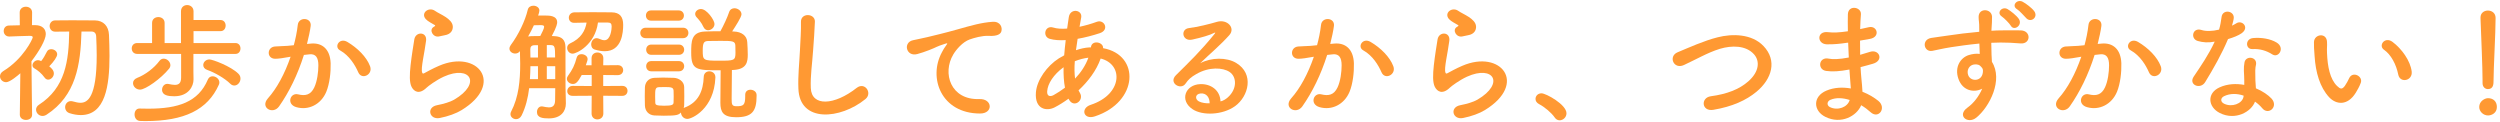 <?xml version="1.0" encoding="UTF-8"?><svg id="a" xmlns="http://www.w3.org/2000/svg" width="430" height="21" viewBox="0 0 430 21"><defs><style>.b{fill:#f93;}</style></defs><path class="b" d="M5.522,19.726c0,.616-.528,.901-1.057,.901s-1.056-.308-1.056-.901v-.022l.088-7.107c-.33,.309-1.782,1.541-2.442,1.541-.594,0-1.056-.484-1.056-1.013,0-.33,.176-.659,.571-.901,3.411-2.068,5.062-5.523,5.062-5.81,0-.22-.286-.241-.419-.241h-.352c-1.166,0-2.002,.088-3.257,.109h-.021c-.616,0-.946-.484-.946-.946,0-.483,.308-.946,.924-.946,.616-.021,1.232-.021,1.849-.044l-.022-2.2c0-.66,.528-.99,1.057-.99,.55,0,1.078,.33,1.078,.99l-.022,2.179h.595c1.188,.021,1.782,.66,1.782,1.54,0,.969-1.166,2.992-2.465,4.664,.022,3.434,.11,9.176,.11,9.176v.022Zm3.74-7.085c0,.55-.484,1.056-.968,1.056-.242,0-.462-.11-.66-.396-.462-.66-1.166-1.232-1.717-1.541-.241-.132-.33-.33-.33-.527,0-.418,.419-.881,.946-.881,.221,0,.462,.11,.551,.154,.396-.506,.594-.857,.989-1.628,.154-.309,.44-.418,.749-.418,.483,0,1.012,.352,1.012,.88,0,.439-.572,1.254-1.364,2.068,.44,.352,.792,.727,.792,1.232Zm4.753-7.217c-.154,5.721-.946,11.023-6.007,14.302-.242,.153-.484,.22-.704,.22-.616,0-1.101-.528-1.101-1.078,0-.309,.154-.639,.507-.858,4.532-2.927,5.126-7.547,5.192-12.585-.836,0-1.628,.021-2.398,.021h-.022c-.615,0-.945-.484-.945-.969,0-.461,.33-.968,.945-.968,.925-.022,1.893-.022,2.883-.022,1.342,0,2.706,0,3.961,.022,1.474,.022,2.354,.99,2.42,2.486,.044,1.122,.088,2.354,.088,3.608,0,5.193-.726,10.188-4.929,10.188-.616,0-1.276-.109-1.958-.33-.506-.176-.748-.594-.748-1.012,0-.528,.374-1.057,.99-1.057,.132,0,.264,.022,.418,.066,.462,.132,.858,.22,1.232,.22,1.188,0,2.794-.858,2.794-8.163,0-1.145-.044-2.244-.088-3.234-.022-.616-.353-.857-.814-.857h-1.716Z"/><path class="b" d="M33.266,9.274v3.037l.021,1.32v.043c0,1.145-.836,2.883-3.322,2.883-1.034,0-2.091-.154-2.091-1.122,0-.506,.353-1.012,.902-1.012,.066,0,.154,0,.22,.021,.396,.088,.771,.154,1.078,.154,.66,0,1.078-.286,1.078-1.255v-4.07h-7.547c-.638,0-.946-.462-.946-.945,0-.463,.309-.925,.946-.925h2.553V3.949c0-.683,.528-1.013,1.078-1.013,.528,0,1.078,.33,1.078,1.013v3.454h2.816V1.947c0-.727,.528-1.078,1.056-1.078,.551,0,1.101,.373,1.101,1.078v1.496h4.643c.594,0,.88,.483,.88,.945,0,.484-.286,.969-.88,.969h-4.643v2.046h7.217c.572,0,.858,.462,.858,.925,0,.483-.286,.945-.858,.945h-7.238Zm-9.176,6.139c-.704,0-1.21-.55-1.21-1.121,0-.353,.22-.705,.726-.902,1.364-.528,2.904-1.673,3.829-2.927,.198-.264,.462-.374,.726-.374,.572,0,1.145,.528,1.145,1.122,0,.198-.066,.396-.22,.595-1.408,1.738-4.071,3.607-4.995,3.607Zm.924,5.413c-.286,0-.594-.021-.902-.021-.659-.022-.968-.572-.968-1.122,0-.528,.286-1.013,.836-1.013h.044c.507,.022,1.013,.022,1.475,.022,5.171,0,8.625-1.145,10.254-5.018,.176-.396,.483-.55,.813-.55,.572,0,1.166,.462,1.166,1.057,0,.132-.021,.264-.088,.396-1.937,4.335-5.963,6.249-12.63,6.249Zm14.566-6.446c-.88-.881-2.618-1.893-3.938-2.354-.462-.154-.683-.484-.683-.837,0-.483,.44-.968,1.057-.968,.528,0,3.696,1.166,4.994,2.465,.265,.264,.353,.55,.353,.836,0,.616-.484,1.188-1.056,1.188-.242,0-.484-.088-.727-.33Z"/><path class="b" d="M53.527,7.491c1.848-.153,3.256,.925,3.344,3.389,.044,1.54-.176,3.521-.748,4.907-.902,2.178-3.059,3.256-5.171,2.64-1.738-.506-1.034-2.53,.309-2.2,1.254,.309,2.178,.11,2.794-1.188,.506-1.078,.704-2.641,.704-3.807,0-1.343-.462-1.98-1.474-1.893-.33,.021-.66,.066-1.013,.109-1.078,3.411-2.552,6.403-4.269,8.846-1.056,1.496-3.345,.221-1.914-1.386,1.519-1.694,2.883-4.203,3.895-7.151l-.264,.044c-.946,.176-1.805,.308-2.377,.308-1.496,0-1.474-1.979-.065-2.111,.682-.066,1.364-.045,2.156-.11l1.1-.11c.265-.968,.551-2.266,.683-3.498,.153-1.431,2.398-1.299,2.222,.176-.088,.748-.374,2.068-.638,3.103l.727-.066Zm8.097,4.951c-.528-1.21-1.519-2.883-3.146-3.784-1.078-.595-.11-2.245,1.254-1.453,1.761,1.035,3.323,2.597,3.917,4.181,.55,1.452-1.431,2.421-2.024,1.057Z"/><path class="b" d="M75.637,20.297c-1.782,.353-2.354-1.826-.484-2.199,1.145-.221,2.267-.551,2.949-.947,2.42-1.408,3.08-2.926,2.618-3.807-.462-.879-2.068-1.209-4.4-.153-1.299,.594-2.685,1.628-2.949,1.892-1.298,1.255-2.178,.639-2.574-.131-.396-.771-.352-2.135-.176-3.741s.462-3.3,.638-4.423c.221-1.408,2.223-1.363,2.024,.221-.109,.924-.352,2.156-.527,3.212-.177,1.078-.286,1.893-.133,2.288,.066,.177,.177,.177,.374,.066,.44-.242,1.475-.814,2.509-1.254,6.645-2.883,11.332,3.059,3.895,7.613-.924,.572-2.311,1.078-3.763,1.363Zm-.088-14.037c-1.056,.264-1.849-1.145-.924-1.65,.109-.066,.33-.176,.176-.286-.462-.286-1.21-.638-1.562-1.034-.946-1.034,.506-2.2,1.606-1.408,.396,.286,1.145,.616,1.782,1.034,.639,.418,1.21,.946,1.254,1.606,.044,.638-.286,1.363-1.386,1.54-.286,.044-.594,.11-.946,.198Z"/><path class="b" d="M91.014,15.171c-.197,1.649-.594,3.256-1.298,4.687-.22,.439-.594,.638-.946,.638-.506,0-.968-.374-.968-.858,0-.153,.021-.285,.109-.439,1.32-2.53,1.562-5.391,1.562-8.229,0-.726-.021-1.452-.044-2.178-.198,.286-.506,.418-.814,.418-.506,0-.99-.353-.99-.837,0-.197,.066-.396,.221-.615,1.32-1.761,2.486-4.181,2.926-6.073,.11-.483,.528-.704,.969-.704,.506,0,1.034,.309,1.034,.836,0,.066-.044,.396-.221,.858h1.32c.551,0,1.959,0,1.959,1.166,0,.177-.044,.727-.925,2.354,.154,0,.286,.021,.418,.021,1.364,.045,1.915,.683,1.937,1.893v2.574c0,4.312,0,5.171,.066,7.041v.088c0,1.299-.814,2.553-2.927,2.553-1.012,0-2.046-.088-2.046-1.1,0-.484,.308-.969,.813-.969,.066,0,.133,0,.198,.022,.353,.065,.704,.153,1.034,.153,.616,0,1.078-.264,1.078-1.254,0,0,.022-.836,.022-2.046h-4.489Zm-.176-8.89c.176-.021,.353-.066,.55-.066,.396,0,.946-.021,1.54-.021,.286-.55,.66-1.299,.66-1.562,0-.308-.308-.308-.704-.308-.352,0-.77,0-1.056,.021-.154,.309-.309,.639-.462,.946l-.528,.99Zm1.694,5.104h-1.298c0,.727-.044,1.475-.089,2.223h1.387v-2.223Zm0-3.608h-.572c-.594,0-.748,.309-.748,.727,0,.439,.022,.902,.022,1.386h1.298v-2.112Zm2.948,2.112c0-1.914-.065-2.112-.77-2.134h-.66v2.134h1.43Zm.022,1.496h-1.452v2.223h1.452v-2.223Zm8.251,5.083l.021,3.059c0,.66-.506,1.012-1.034,1.012-.483,0-.989-.33-.989-1.012l.021-3.059-3.257,.021c-.659,0-.945-.396-.945-.813,0-.44,.33-.902,.945-.902l3.257,.022v-1.893h-1.716c-.683,1.276-1.034,1.54-1.519,1.54-.55,0-1.034-.418-1.034-.88,0-.154,.044-.309,.154-.462,.836-1.167,1.188-1.893,1.54-3.213,.11-.396,.44-.571,.814-.571,.506,0,1.056,.33,1.056,.836,0,.197-.066,.396-.308,1.078h.99v-1.232c0-.639,.506-.969,1.012-.969s1.012,.33,1.012,.969l-.021,1.232,2.508-.022c.616,0,.925,.418,.925,.858,0,.418-.309,.857-.925,.857l-2.508-.021v1.893l3.278-.022c.616,0,.902,.418,.902,.858,0,.418-.286,.857-.902,.857l-3.278-.021Zm-.902-12.586c-.506,3.828-3.675,5.347-4.356,5.347-.594,0-.946-.506-.946-.989,0-.309,.154-.595,.462-.749,1.937-.88,2.641-2.2,2.883-3.608-.704,0-1.408,.022-2.135,.044h-.021c-.595,0-.902-.44-.902-.88s.33-.902,.946-.924c1.056-.022,2.112-.022,3.19-.022,1.056,0,2.134,0,3.234,.022,1.408,.021,1.98,.77,1.98,2.156,0,1.254-.198,4.532-3.169,4.532-.506,0-1.078-.088-1.716-.286-.44-.132-.616-.506-.616-.88,0-.528,.352-1.078,.924-1.078,.154,0,.309,.044,.462,.11,.374,.176,.66,.242,.902,.242,1.057,0,1.232-1.893,1.232-2.354,0-.507-.198-.683-.638-.683h-1.717Z"/><path class="b" d="M111.078,6.568c-.639,0-.946-.44-.946-.902,0-.44,.308-.901,.946-.901h6.381c.638,0,.945,.439,.945,.901,0,.44-.308,.902-.945,.902h-6.381Zm6.645,11.948c2.42-.902,3.234-2.883,3.322-5.303,.022-.639,.484-.947,.969-.947,.506,0,1.034,.353,1.034,1.013v.065c-.221,5.369-4.027,7.107-4.819,7.107-.66,0-1.1-.572-1.1-1.1-.44,.418-.683,.55-2.949,.55-.594,0-1.188-.022-1.628-.044-.99-.066-1.606-.771-1.628-1.738,0-.572-.022-1.078-.022-1.584s.022-.99,.022-1.475c.021-.836,.55-1.606,1.606-1.672,.418-.022,.968-.045,1.518-.045,.66,0,1.364,.022,1.87,.045,.837,.044,1.738,.615,1.761,1.562,.021,.506,.021,1.056,.021,1.605,0,.528,0,1.057-.021,1.541,0,.176-.044,.329-.088,.483l.132-.065Zm-5.743-14.963c-.594,0-.88-.439-.88-.88s.286-.88,.88-.88h4.753c.594,0,.902,.439,.902,.88s-.309,.88-.902,.88h-4.753Zm.044,5.875c-.594,0-.88-.439-.88-.88s.286-.88,.88-.88h4.753c.594,0,.902,.439,.902,.88s-.309,.88-.902,.88h-4.753Zm0,2.838c-.594,0-.88-.439-.88-.88s.286-.88,.88-.88h4.753c.594,0,.902,.44,.902,.88s-.309,.88-.902,.88h-4.753Zm3.851,4.335c0-.352,0-.726-.021-1.034-.044-.55-.44-.594-1.584-.594-.353,0-.727,0-.969,.021-.594,.045-.616,.418-.616,1.606,0,.353,.022,.727,.022,1.057,.021,.33,.044,.528,1.519,.528,1.363,0,1.605-.154,1.628-.551,.021-.308,.021-.66,.021-1.034Zm12.3-.286c0-.615,.44-.88,.902-.88,.506,0,1.057,.33,1.057,.902v.153c0,2.641-.771,3.675-3.521,3.675-2.267,0-2.707-.946-2.707-2.486,0-.77,.022-4.269,.044-5.589-4.158,0-5.061,0-5.061-3.036,0-1.893,0-3.521,2.311-3.63,.836-.045,1.782-.045,2.706-.045,.528-.945,1.21-2.398,1.496-3.278,.154-.483,.528-.682,.925-.682,.572,0,1.21,.439,1.21,1.034,0,.483-1.013,2.046-1.606,2.948l.33,.022c1.254,.043,2.223,.703,2.267,1.826,.044,.638,.088,1.474,.088,2.134,0,1.254-.176,2.486-2.354,2.641-.11,0-.242,.021-.374,.021,0,1.145-.044,3.719-.044,4.929,0,.946,.022,1.299,.814,1.299,1.21,0,1.518-.176,1.518-1.717v-.242Zm-6.381-11.111c-.308,0-.616-.176-.792-.55-.352-.792-.88-1.364-1.21-1.717-.154-.176-.22-.374-.22-.55,0-.439,.462-.836,.989-.836,1.013,0,2.333,1.914,2.333,2.574,0,.616-.572,1.078-1.101,1.078Zm4.687,2.618c-.044-.77-.506-.792-2.53-.792-.77,0-1.54,0-2.134,.022-.727,.021-.946,.264-.946,1.628,0,1.694,.044,1.76,2.86,1.76,2.53,0,2.772-.021,2.772-1.386,0-.396,0-.858-.022-1.232Z"/><path class="b" d="M137.324,15.236c-.088-2.311,.154-4.18,.264-6.513,.066-1.431,.221-3.587,.177-4.95-.044-1.629,2.442-1.496,2.398-.045-.044,1.387-.198,3.477-.309,4.951-.154,2.332-.484,4.335-.396,6.469,.132,3.213,4.048,2.992,7.877-.021,1.43-1.123,2.772,.902,1.518,1.914-4.29,3.498-11.331,4.137-11.529-1.805Z"/><path class="b" d="M162.009,8.988c.22-.419,.418-.771,.704-1.145,.352-.462,.242-.44-.176-.309-1.65,.528-1.276,.528-2.772,1.101-.704,.264-1.32,.483-1.98,.66-1.937,.528-2.509-2.003-.748-2.376,.462-.11,1.738-.353,2.442-.528,1.078-.265,2.992-.704,5.236-1.343,2.267-.638,4.07-1.166,6.007-1.298,1.364-.088,1.738,.99,1.496,1.694-.132,.374-.616,.814-2.156,.727-1.122-.066-2.53,.352-3.278,.615-1.232,.44-2.332,1.761-2.816,2.574-1.937,3.234-.462,7.855,4.467,7.68,2.311-.088,2.442,2.508,.11,2.486-6.646-.021-8.934-6.117-6.535-10.539Z"/><path class="b" d="M183.789,16.975c-.814,.594-1.629,1.101-2.398,1.496-1.364,.705-3.455,.353-3.213-2.596,.176-2.156,1.937-4.555,3.938-5.831,.286-.176,.595-.353,.925-.528,.065-.836,.153-1.716,.264-2.618-1.057,.065-2.002,0-2.751-.22-1.298-.375-.857-2.398,.616-1.937,.616,.198,1.452,.242,2.377,.176,.088-.638,.197-1.298,.286-1.958,.241-1.629,2.376-1.276,2.134,.044-.088,.55-.198,1.101-.286,1.606,1.013-.221,2.024-.506,2.971-.858,1.276-.484,2.244,1.386,.506,1.958-1.21,.396-2.53,.748-3.807,.969-.109,.704-.198,1.342-.286,1.958,.771-.265,1.562-.44,2.311-.484h.265v-.044c.153-1.298,2.178-.88,2.09,.176,6.425,1.166,6.095,9.264-1.408,11.729-1.98,.66-2.53-1.387-.727-1.98,5.479-1.782,5.699-6.975,1.717-7.965-.727,2.068-2.156,3.938-3.807,5.479,.066,.154,.154,.308,.242,.439,.77,1.276-1.057,2.685-1.893,1.123l-.065-.133Zm-.858-5.412c-1.738,1.275-2.729,2.838-2.816,4.137-.066,.88,.528,.968,1.1,.66,.66-.375,1.32-.793,1.959-1.277-.198-1.033-.265-2.222-.242-3.52Zm4.202-1.629c-.638,.066-1.474,.286-2.266,.594-.089,1.123-.066,2.113,.044,2.993,.99-1.034,1.804-2.244,2.288-3.587h-.066Z"/><path class="b" d="M211.201,16.733c1.606-1.43,1.54-3.52,.286-4.356-1.144-.77-3.521-.924-5.743,.374-.88,.506-1.342,.902-1.848,1.65-.792,1.166-2.992-.132-1.628-1.475,2.42-2.398,4.202-4.092,6.645-7.106,.242-.308,.022-.22-.154-.132-.616,.33-2.068,.77-3.696,1.122-1.738,.374-2.068-1.805-.572-1.98,1.475-.176,3.587-.704,4.841-1.078,1.761-.506,3.213,1.056,2.112,2.288-.704,.793-1.584,1.65-2.464,2.465-.881,.814-1.761,1.605-2.553,2.376,1.937-1.034,4.555-1.034,6.183-.065,3.169,1.892,2.135,5.765-.176,7.437-2.179,1.562-5.61,1.65-7.283,.55-2.332-1.518-1.298-4.246,1.299-4.334,1.76-.066,3.41,.99,3.476,2.971,.419-.089,.881-.353,1.276-.705Zm-4.687-.66c-.968,.088-1.012,.99-.308,1.365,.506,.264,1.231,.352,1.848,.33,.022-1.013-.572-1.783-1.54-1.695Z"/><path class="b" d="M229.527,7.491c1.848-.153,3.256,.925,3.344,3.389,.044,1.54-.176,3.521-.748,4.907-.902,2.178-3.059,3.256-5.171,2.64-1.738-.506-1.034-2.53,.309-2.2,1.254,.309,2.178,.11,2.794-1.188,.506-1.078,.704-2.641,.704-3.807,0-1.343-.462-1.98-1.474-1.893-.33,.021-.66,.066-1.013,.109-1.078,3.411-2.552,6.403-4.269,8.846-1.056,1.496-3.345,.221-1.914-1.386,1.519-1.694,2.883-4.203,3.895-7.151l-.264,.044c-.946,.176-1.805,.308-2.377,.308-1.496,0-1.474-1.979-.065-2.111,.682-.066,1.364-.045,2.156-.11l1.1-.11c.265-.968,.551-2.266,.683-3.498,.153-1.431,2.398-1.299,2.222,.176-.088,.748-.374,2.068-.638,3.103l.727-.066Zm8.097,4.951c-.528-1.21-1.519-2.883-3.146-3.784-1.078-.595-.11-2.245,1.254-1.453,1.761,1.035,3.323,2.597,3.917,4.181,.55,1.452-1.431,2.421-2.024,1.057Z"/><path class="b" d="M251.637,20.297c-1.782,.353-2.354-1.826-.484-2.199,1.145-.221,2.267-.551,2.949-.947,2.42-1.408,3.08-2.926,2.618-3.807-.462-.879-2.068-1.209-4.4-.153-1.299,.594-2.685,1.628-2.949,1.892-1.298,1.255-2.178,.639-2.574-.131-.396-.771-.352-2.135-.176-3.741s.462-3.3,.638-4.423c.221-1.408,2.223-1.363,2.024,.221-.109,.924-.352,2.156-.527,3.212-.177,1.078-.286,1.893-.133,2.288,.066,.177,.177,.177,.374,.066,.44-.242,1.475-.814,2.509-1.254,6.645-2.883,11.332,3.059,3.895,7.613-.924,.572-2.311,1.078-3.763,1.363Zm-.088-14.037c-1.056,.264-1.849-1.145-.924-1.65,.109-.066,.33-.176,.176-.286-.462-.286-1.21-.638-1.562-1.034-.946-1.034,.506-2.2,1.606-1.408,.396,.286,1.145,.616,1.782,1.034,.639,.418,1.21,.946,1.254,1.606,.044,.638-.286,1.363-1.386,1.54-.286,.044-.594,.11-.946,.198Z"/><path class="b" d="M267.41,20.209c-.55-.813-1.761-1.826-2.707-2.311-.418-.22-.594-.55-.594-.88,0-.506,.396-.968,1.034-.968,.771,0,4.291,1.937,4.291,3.433,0,.704-.595,1.21-1.188,1.21-.308,0-.616-.154-.836-.484Z"/><path class="b" d="M294.69,18.889c-2.046,.33-2.2-2.09-.439-2.332,2.772-.374,4.906-1.188,6.469-2.574,1.87-1.65,2.002-3.455,.99-4.621-1.408-1.605-3.895-1.562-5.875-.968-1.145,.353-2.156,.814-3.146,1.298-.99,.484-1.98,.99-3.059,1.496-1.782,.814-2.729-1.518-1.078-2.199,1.914-.793,4.511-1.98,6.887-2.575,2.509-.638,5.854-.616,7.878,1.497,2.376,2.486,1.496,5.633-1.211,7.877-1.782,1.474-4.158,2.552-7.415,3.102Z"/><path class="b" d="M317.659,7.359c-1.145,.176-2.244,.286-3.455,.264-1.694-.043-1.782-2.332,.221-2.09,.901,.11,1.914,.066,3.41-.154-.022-1.166-.022-2.2,0-2.904,.044-1.694,2.332-1.298,2.244-.021-.065,.792-.11,1.672-.132,2.552,.462-.088,.968-.22,1.496-.33,1.452-.33,2.047,1.717,.132,2.024-.594,.088-1.144,.198-1.65,.286,0,.814,0,1.628,.022,2.442,.528-.154,1.078-.309,1.672-.506,1.629-.528,2.465,1.496,.507,2.046-.771,.22-1.475,.418-2.112,.572,.044,.748,.088,1.431,.153,2.068,.066,.594,.132,1.386,.177,2.179,1.1,.418,2.046,1.012,2.728,1.562,1.475,1.21,.044,3.213-1.342,1.937-.462-.418-1.012-.836-1.606-1.188-.77,1.869-3.454,3.344-6.161,2.002-2.09-1.034-2.222-3.499,.177-4.511,1.342-.572,2.816-.616,4.202-.374-.021-.463-.065-.924-.109-1.431-.045-.528-.089-1.144-.133-1.826-1.738,.33-2.904,.396-4.004,.242-1.562-.22-1.299-2.486,.462-2.112,.638,.132,1.738,.132,3.433-.198-.044-.836-.088-1.694-.11-2.552l-.22,.021Zm-2.839,9.813c-.572,.242-.682,.946-.065,1.254,1.342,.66,3.058,0,3.388-1.231-1.188-.375-2.354-.44-3.322-.022Z"/><path class="b" d="M336.864,13.609c-.77-2.134,.418-3.719,1.761-4.137,.638-.198,1.298-.286,1.892-.198-.021-.483-.044-1.144-.065-1.782-1.849,.177-3.675,.44-4.818,.616-1.585,.242-2.619,.528-3.279,.639-1.474,.264-1.914-1.937-.176-2.223,.88-.154,2.311-.309,3.234-.462,1.101-.177,3.081-.418,5.017-.595v-.396c.022-1.364-.109-1.452-.109-2.156,0-1.606,2.222-1.452,2.31-.066,.022,.507-.044,1.519-.088,2.112,0,.11-.021,.221-.021,.33,.638-.044,1.21-.066,1.694-.066,1.078,0,1.848-.021,3.344,0,1.849,.045,1.761,2.377,0,2.245-1.562-.132-2.09-.132-3.454-.154-.506,0-1.034,.022-1.606,.044,.022,.704,.044,1.387,.044,2.024,0,.308,.044,.771,.066,1.254,1.958,3.081-.374,7.745-2.706,9.616-1.475,1.166-3.389-.396-1.475-1.761,1.056-.748,1.98-1.98,2.509-3.234-1.453,.748-3.367,.33-4.071-1.65Zm3.696-2.311c-.308-.264-.945-.308-1.408-.088-.527,.242-.88,.925-.638,1.673,.396,1.188,2.311,1.188,2.53-.375,.066-.462,0-.66-.132-.836-.11-.132-.22-.264-.353-.374Zm5.304-6.864c-.221-.396-1.145-1.32-1.541-1.585-1.012-.66,.044-1.826,.99-1.276,.528,.309,1.54,1.101,1.937,1.694,.682,1.057-.814,2.135-1.386,1.167Zm2.684-1.276c-.374-.374-1.188-1.32-1.605-1.562-1.034-.616-.022-1.804,.945-1.298,.551,.285,1.585,1.056,2.003,1.628,.726,1.034-.551,2.024-1.343,1.232Z"/><path class="b" d="M361.527,7.491c1.848-.153,3.256,.925,3.344,3.389,.044,1.54-.176,3.521-.748,4.907-.902,2.178-3.059,3.256-5.171,2.64-1.738-.506-1.034-2.53,.309-2.2,1.254,.309,2.178,.11,2.794-1.188,.506-1.078,.704-2.641,.704-3.807,0-1.343-.462-1.98-1.474-1.893-.33,.021-.66,.066-1.013,.109-1.078,3.411-2.552,6.403-4.269,8.846-1.056,1.496-3.345,.221-1.914-1.386,1.519-1.694,2.883-4.203,3.895-7.151l-.264,.044c-.946,.176-1.805,.308-2.377,.308-1.496,0-1.474-1.979-.065-2.111,.682-.066,1.364-.045,2.156-.11l1.1-.11c.265-.968,.551-2.266,.683-3.498,.153-1.431,2.398-1.299,2.222,.176-.088,.748-.374,2.068-.638,3.103l.727-.066Zm8.097,4.951c-.528-1.21-1.519-2.883-3.146-3.784-1.078-.595-.11-2.245,1.254-1.453,1.761,1.035,3.323,2.597,3.917,4.181,.55,1.452-1.431,2.421-2.024,1.057Z"/><path class="b" d="M378.026,7.052c-1.343-.374-.925-2.398,.638-1.893,.727,.242,1.87,.22,3.015-.065,.22-.727,.33-1.431,.44-2.223,.197-1.299,2.134-1.057,2.09,.197-.022,.33-.154,.814-.308,1.343,.264-.132,.506-.242,.704-.374,.989-.704,2.376,.66,.968,1.672-.55,.396-1.452,.748-2.354,1.013-1.034,2.486-2.53,5.126-3.938,7.415-.814,1.32-2.927,.462-1.958-.969,1.231-1.826,2.53-3.696,3.608-6.007-1.122,.221-2.068,.132-2.904-.109Zm3.784,12.388c-2.046-1.034-2.288-3.41-.021-4.423,1.363-.616,2.86-.66,4.225-.418v-.771c0-.55-.045-1.1-.066-1.65-.022-.439,.021-1.056,.11-1.474,.264-1.21,2.2-.925,1.979,.396-.065,.33-.132,.572-.132,1.035,0,.506,0,1.056,.022,1.693,.021,.418,.065,.881,.088,1.364,1.166,.484,2.134,1.167,2.685,1.761,1.254,1.386-.528,2.948-1.585,1.672-.33-.396-.748-.792-1.254-1.145-.638,1.761-3.389,3.301-6.051,1.959Zm.704-2.883c-.594,.309-.638,.946,.022,1.276,1.32,.66,3.103,.022,3.344-1.166,.022-.066,0-.154,.022-.22-1.122-.375-2.311-.418-3.389,.109Zm4.907-8.119c-1.211,.066-1.299-1.76,.109-1.893,1.452-.132,2.992,.133,4.049,.771,1.496,.902,.352,2.729-.727,2.046-1.034-.66-2.156-.99-3.432-.924Z"/><path class="b" d="M400.599,16.711c-1.585-1.717-2.311-4.269-2.487-7.041-.088-1.254-.132-1.65-.109-2.442,.044-1.386,2.178-1.673,2.244-.022,.044,.858-.044,.902,0,1.914,.088,2.311,.506,4.489,1.738,5.678,.572,.55,.858,.615,1.342-.045,.265-.373,.572-.945,.727-1.298,.594-1.276,2.42-.352,2.002,.792-.22,.616-.616,1.299-.857,1.694-1.408,2.288-3.367,2.091-4.599,.771Zm11.903-3.873c-.353-1.76-1.254-3.454-2.442-4.269-1.057-.726,.132-2.354,1.452-1.364,1.562,1.166,3.08,3.234,3.301,5.105,.176,1.605-2.003,2.046-2.311,.527Z"/><path class="b" d="M427.945,19.858c-.837,0-1.519-.704-1.519-1.452,0-.968,.924-1.519,1.519-1.519,.857,0,1.518,.528,1.518,1.519,0,1.056-.924,1.452-1.518,1.452Zm-.946-5.589v-.462c0-2.135-.221-7.262-.353-10.716v-.065c0-.814,.639-1.211,1.276-1.211,.66,0,1.32,.418,1.32,1.276,0,2.597-.353,8.647-.353,10.782,0,.527,0,1.451-.968,1.451-.462,0-.924-.352-.924-1.033v-.022Z"/></svg>